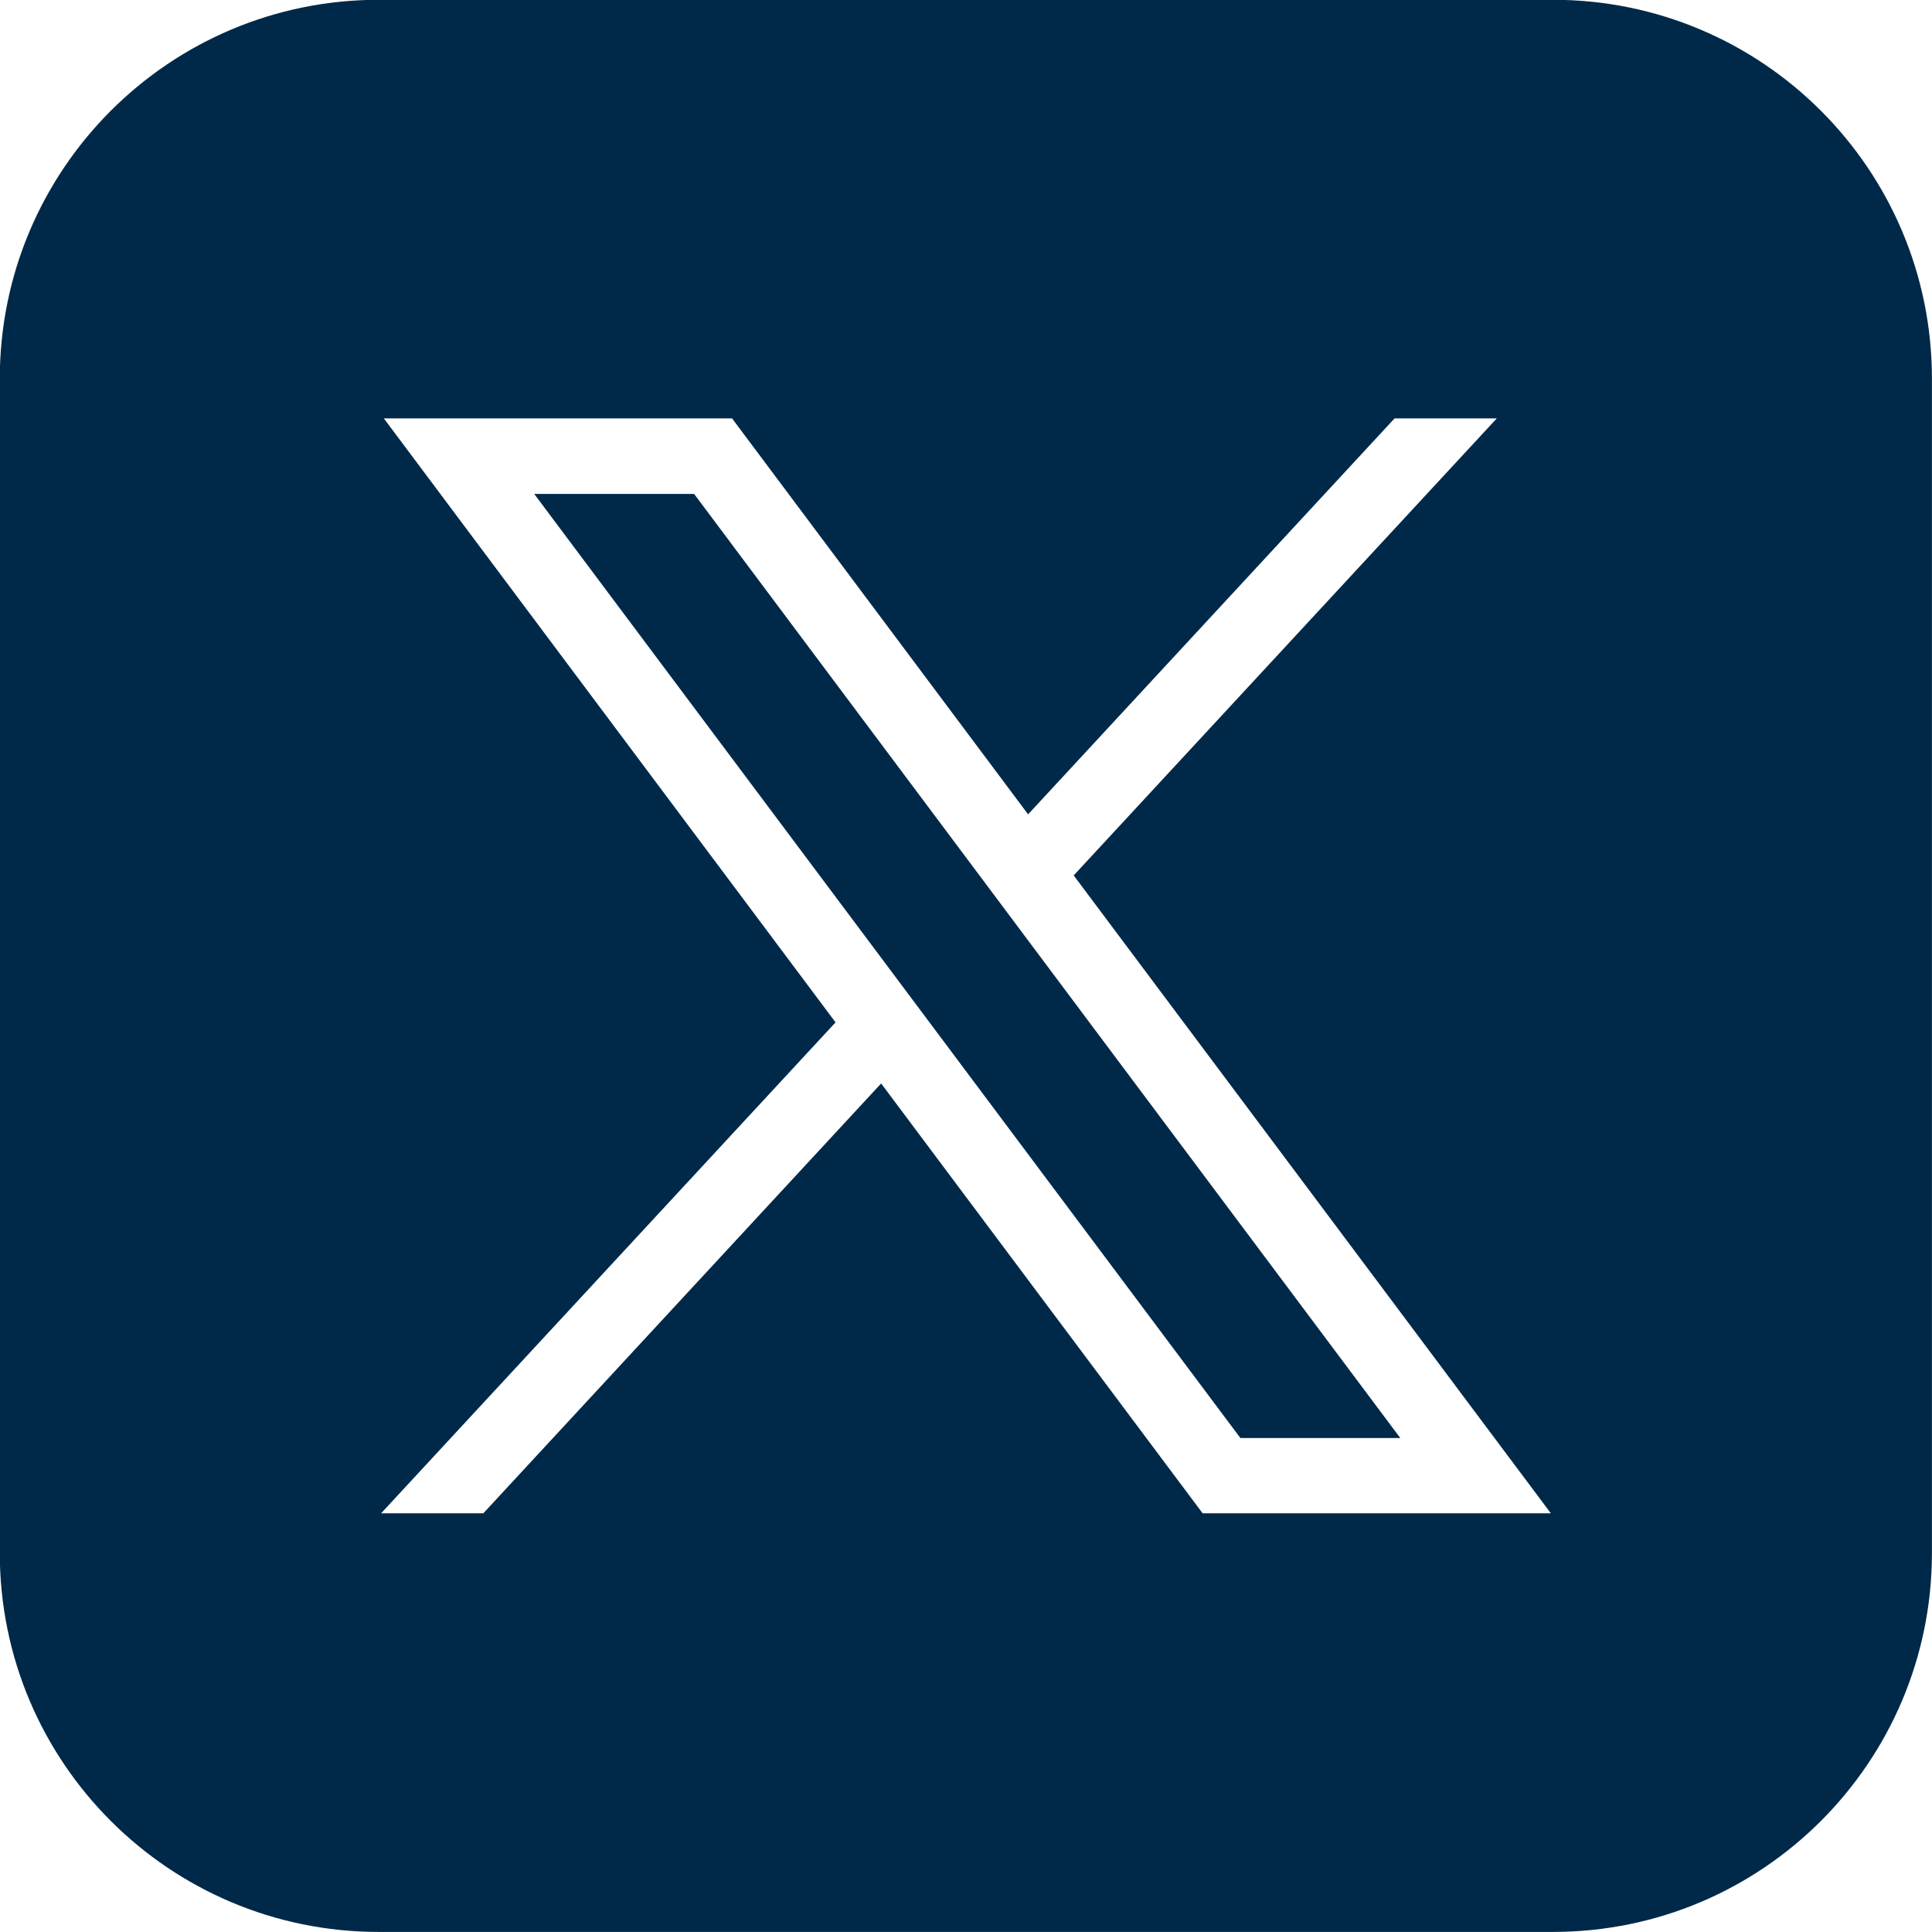 <?xml version="1.0" encoding="utf-8"?>
<!-- Generator: Adobe Illustrator 28.3.0, SVG Export Plug-In . SVG Version: 6.00 Build 0)  -->
<svg version="1.1" id="Layer_1" xmlns="http://www.w3.org/2000/svg" xmlns:xlink="http://www.w3.org/1999/xlink" x="0px" y="0px"
	 viewBox="0 0 2560 2560" style="enable-background:new 0 0 2560 2560;" xml:space="preserve">
<style type="text/css">
	.st0{fill:#002949;}
</style>
<g transform="translate(1.407 1.407) scale(2.81 2.81)">
	<polygon class="st0" points="251.4,232.4 584.4,677.6 659.8,677.6 326.8,232.4 	"/>
	<path class="st0" d="M731.8-0.6H178.1C79.4-0.6-0.6,79.4-0.6,178.1v553.7c0,98.7,80,178.7,178.7,178.7h553.7
		c98.7,0,178.7-80,178.7-178.7V178.1C910.5,79.4,830.5-0.6,731.8-0.6z M566.6,713.1L415,510.4L227.4,713.1h-48.2l214.3-231.5
		l-213-284.8h164.2l139.6,186.7l172.8-186.7h48.2L505.8,412.3l225,300.8H566.6z"/>
</g>
</svg>
